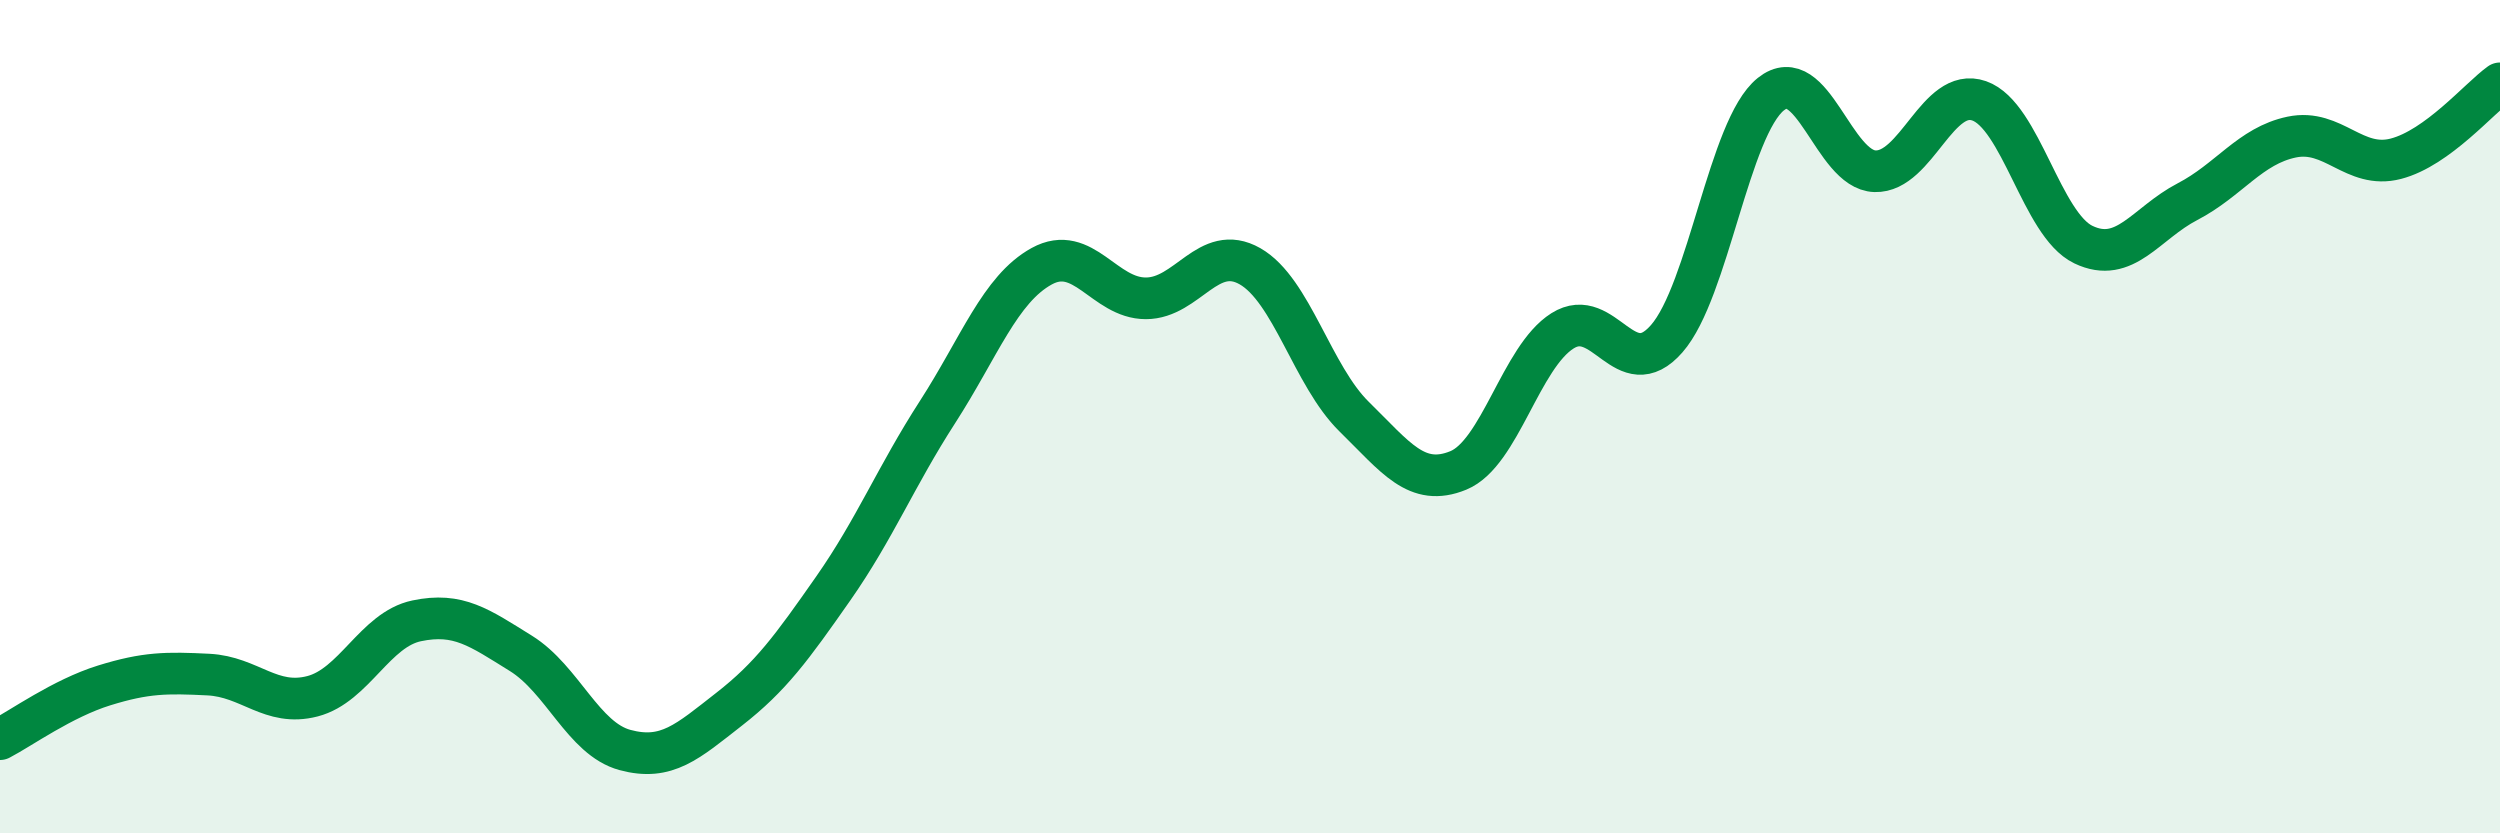 
    <svg width="60" height="20" viewBox="0 0 60 20" xmlns="http://www.w3.org/2000/svg">
      <path
        d="M 0,17.74 C 0.5,17.48 1.5,16.76 2.5,16.45 C 3.5,16.14 4,16.14 5,16.19 C 6,16.24 6.5,16.97 7.5,16.71 C 8.5,16.45 9,15.11 10,14.9 C 11,14.69 11.5,15.06 12.5,15.68 C 13.5,16.3 14,17.73 15,18 C 16,18.27 16.5,17.8 17.5,17.02 C 18.5,16.24 19,15.55 20,14.12 C 21,12.69 21.5,11.44 22.5,9.89 C 23.5,8.34 24,6.94 25,6.39 C 26,5.84 26.5,7.16 27.5,7.16 C 28.5,7.16 29,5.82 30,6.39 C 31,6.96 31.5,9.02 32.5,10 C 33.5,10.98 34,11.7 35,11.29 C 36,10.88 36.5,8.57 37.5,7.94 C 38.5,7.31 39,9.27 40,8.13 C 41,6.99 41.5,3.06 42.5,2.26 C 43.5,1.46 44,4.08 45,4.11 C 46,4.14 46.5,2.07 47.5,2.42 C 48.5,2.77 49,5.39 50,5.87 C 51,6.35 51.5,5.36 52.5,4.84 C 53.5,4.32 54,3.5 55,3.29 C 56,3.08 56.5,4.07 57.5,3.81 C 58.5,3.55 59.5,2.36 60,2L60 20L0 20Z"
        fill="#008740"
        opacity="0.1"
        stroke-linecap="round"
        stroke-linejoin="round"
      />
      <path
        d="M 0,17.74 C 0.5,17.48 1.5,16.76 2.5,16.45 C 3.5,16.14 4,16.14 5,16.19 C 6,16.24 6.5,16.97 7.5,16.71 C 8.5,16.45 9,15.11 10,14.9 C 11,14.69 11.5,15.06 12.5,15.68 C 13.5,16.3 14,17.73 15,18 C 16,18.27 16.5,17.8 17.5,17.02 C 18.5,16.24 19,15.55 20,14.12 C 21,12.69 21.5,11.44 22.5,9.89 C 23.5,8.34 24,6.94 25,6.39 C 26,5.84 26.5,7.16 27.5,7.16 C 28.5,7.16 29,5.82 30,6.39 C 31,6.96 31.5,9.02 32.5,10 C 33.5,10.98 34,11.7 35,11.29 C 36,10.88 36.5,8.57 37.5,7.94 C 38.5,7.31 39,9.27 40,8.13 C 41,6.99 41.5,3.06 42.5,2.26 C 43.5,1.46 44,4.08 45,4.11 C 46,4.14 46.5,2.07 47.5,2.42 C 48.5,2.77 49,5.39 50,5.87 C 51,6.35 51.5,5.36 52.5,4.84 C 53.5,4.32 54,3.5 55,3.29 C 56,3.08 56.5,4.07 57.5,3.81 C 58.5,3.55 59.5,2.36 60,2"
        stroke="#008740"
        stroke-width="1"
        fill="none"
        stroke-linecap="round"
        stroke-linejoin="round"
      />
    </svg>
  